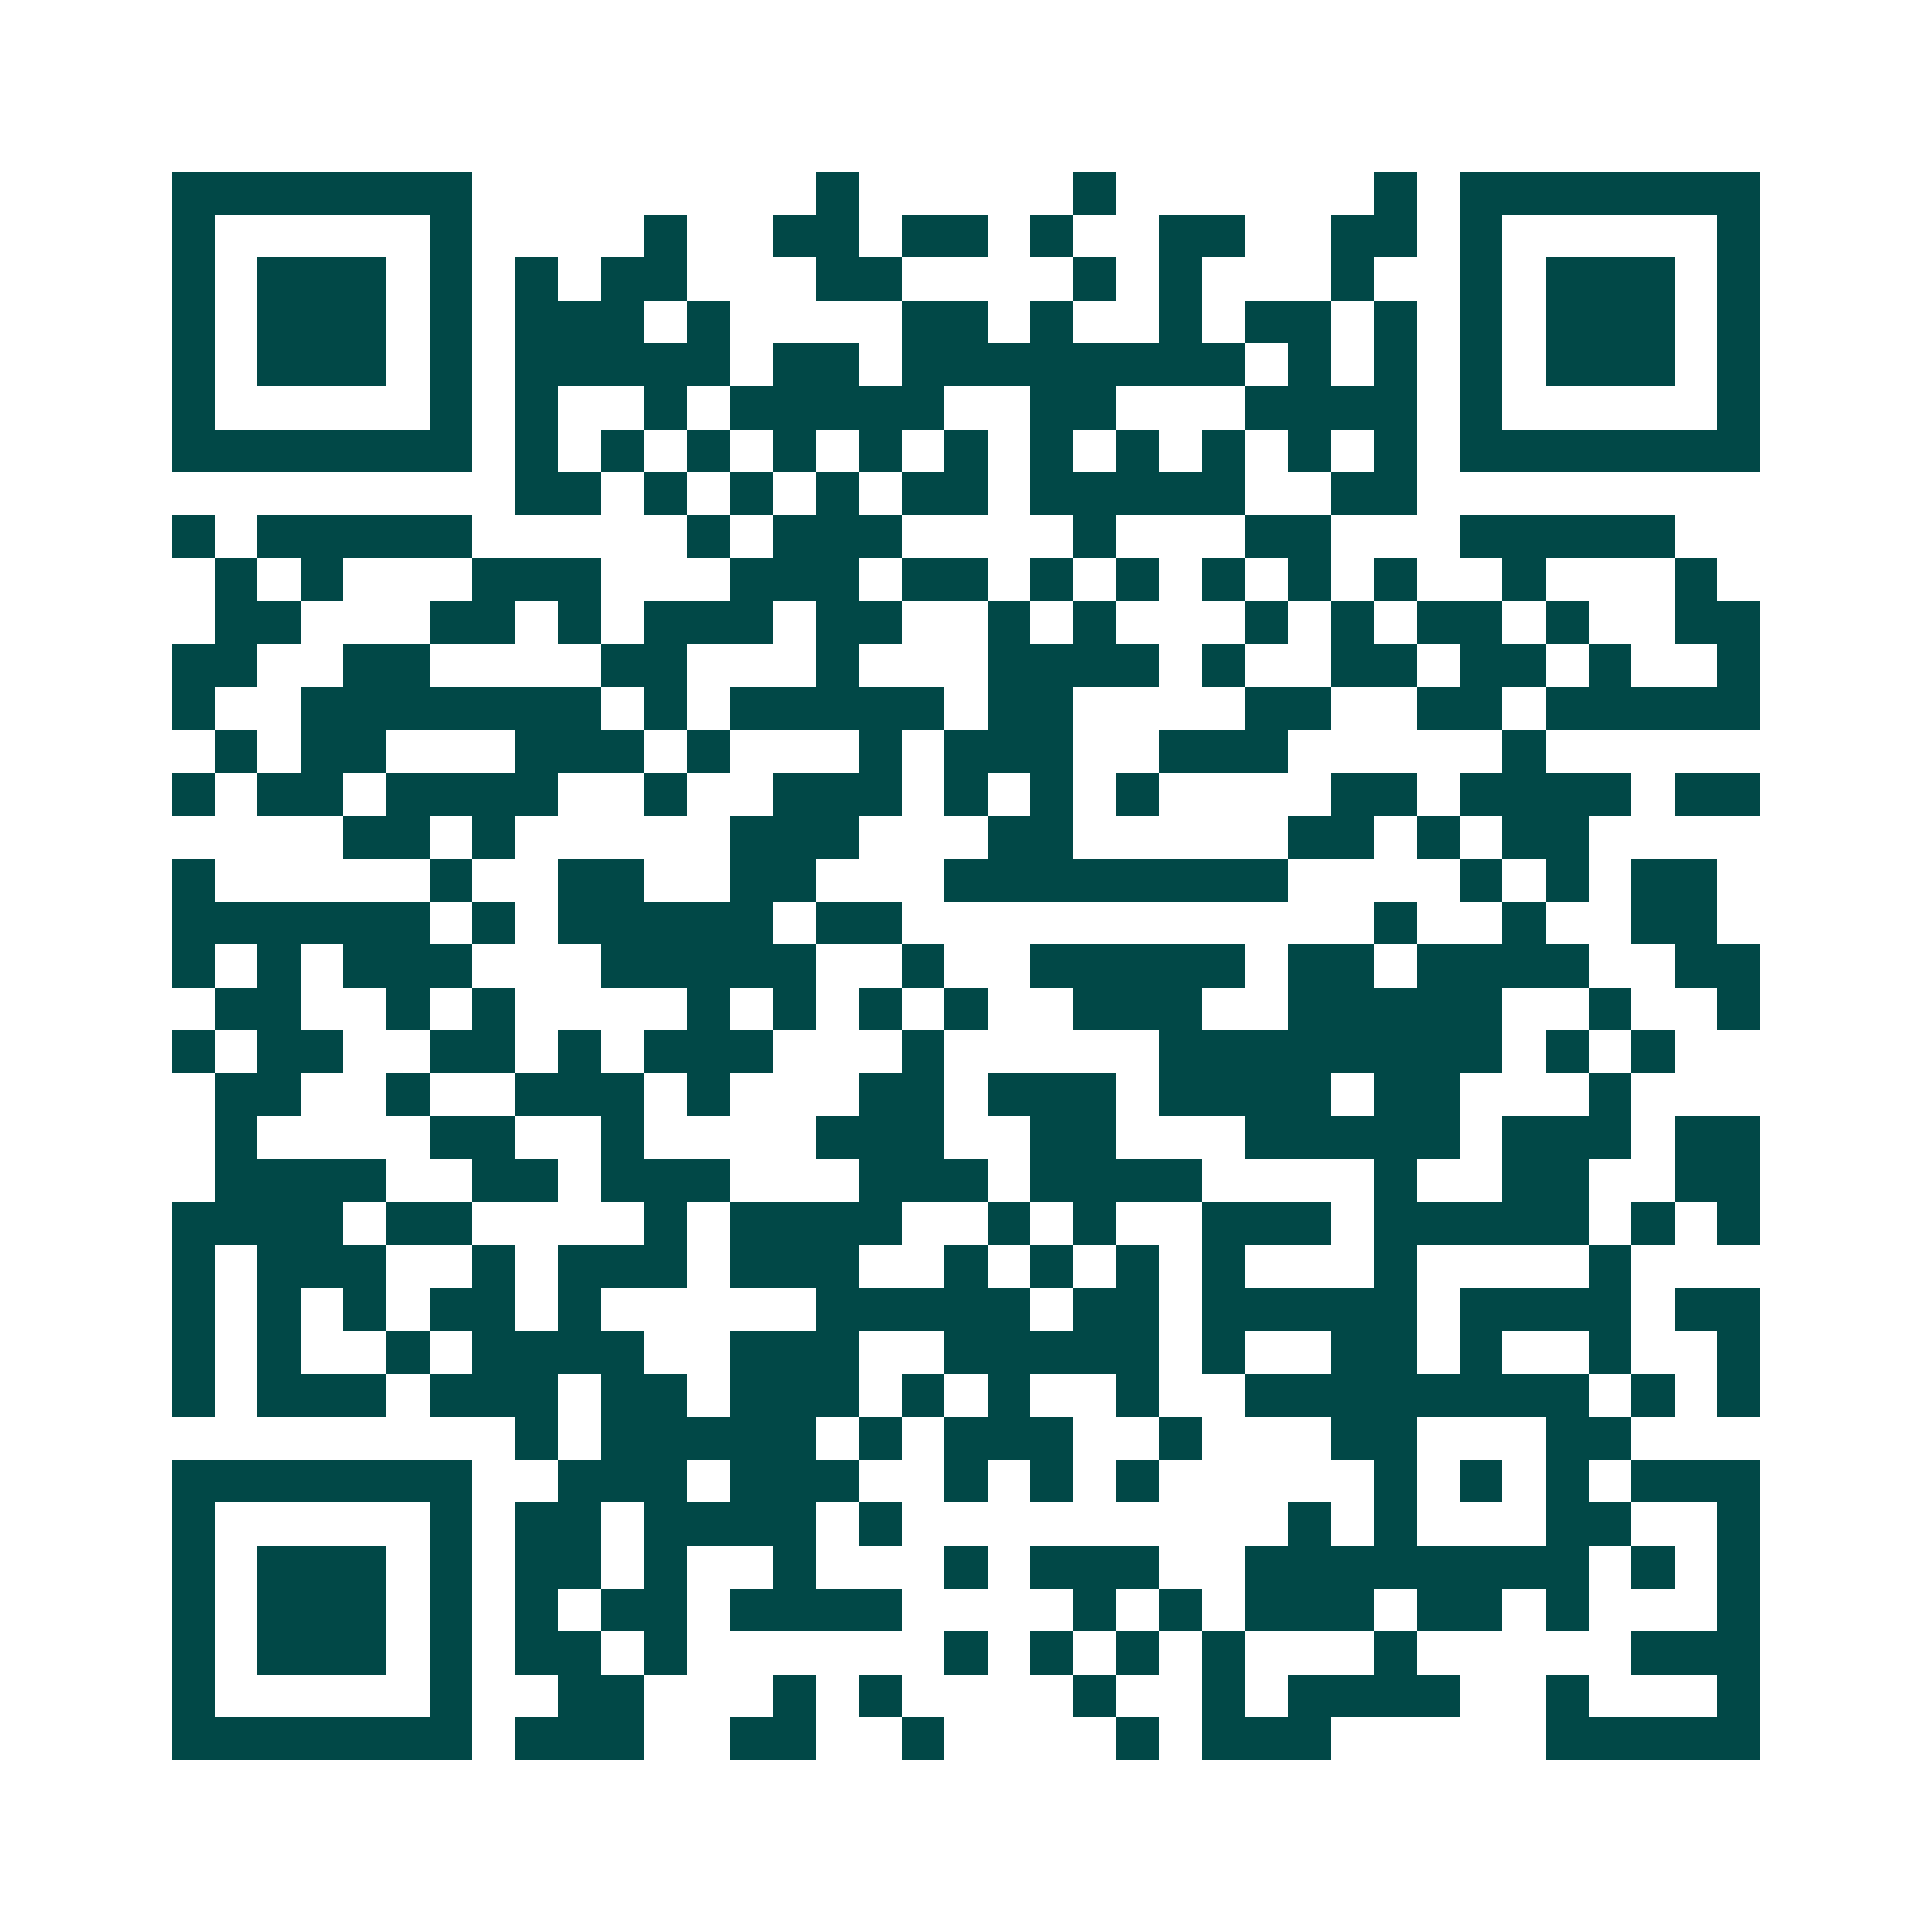<svg xmlns="http://www.w3.org/2000/svg" width="200" height="200" viewBox="0 0 45 45" shape-rendering="crispEdges"><path fill="#ffffff" d="M0 0h45v45H0z"/><path stroke="#014847" d="M4 4.5h7m8 0h1m5 0h1m6 0h1m1 0h7M4 5.5h1m5 0h1m4 0h1m2 0h2m1 0h2m1 0h1m2 0h2m2 0h2m1 0h1m5 0h1M4 6.5h1m1 0h3m1 0h1m1 0h1m1 0h2m3 0h2m4 0h1m1 0h1m3 0h1m2 0h1m1 0h3m1 0h1M4 7.5h1m1 0h3m1 0h1m1 0h3m1 0h1m4 0h2m1 0h1m2 0h1m1 0h2m1 0h1m1 0h1m1 0h3m1 0h1M4 8.5h1m1 0h3m1 0h1m1 0h5m1 0h2m1 0h8m1 0h1m1 0h1m1 0h1m1 0h3m1 0h1M4 9.5h1m5 0h1m1 0h1m2 0h1m1 0h5m2 0h2m3 0h4m1 0h1m5 0h1M4 10.5h7m1 0h1m1 0h1m1 0h1m1 0h1m1 0h1m1 0h1m1 0h1m1 0h1m1 0h1m1 0h1m1 0h1m1 0h7M12 11.5h2m1 0h1m1 0h1m1 0h1m1 0h2m1 0h5m2 0h2M4 12.5h1m1 0h5m5 0h1m1 0h3m4 0h1m3 0h2m3 0h5M5 13.5h1m1 0h1m3 0h3m3 0h3m1 0h2m1 0h1m1 0h1m1 0h1m1 0h1m1 0h1m2 0h1m3 0h1M5 14.5h2m3 0h2m1 0h1m1 0h3m1 0h2m2 0h1m1 0h1m3 0h1m1 0h1m1 0h2m1 0h1m2 0h2M4 15.5h2m2 0h2m4 0h2m3 0h1m3 0h4m1 0h1m2 0h2m1 0h2m1 0h1m2 0h1M4 16.5h1m2 0h7m1 0h1m1 0h5m1 0h2m4 0h2m2 0h2m1 0h5M5 17.5h1m1 0h2m3 0h3m1 0h1m3 0h1m1 0h3m2 0h3m5 0h1M4 18.5h1m1 0h2m1 0h4m2 0h1m2 0h3m1 0h1m1 0h1m1 0h1m4 0h2m1 0h4m1 0h2M8 19.5h2m1 0h1m5 0h3m3 0h2m5 0h2m1 0h1m1 0h2M4 20.5h1m5 0h1m2 0h2m2 0h2m3 0h8m4 0h1m1 0h1m1 0h2M4 21.5h6m1 0h1m1 0h5m1 0h2m11 0h1m2 0h1m2 0h2M4 22.5h1m1 0h1m1 0h3m3 0h5m2 0h1m2 0h5m1 0h2m1 0h4m2 0h2M5 23.5h2m2 0h1m1 0h1m4 0h1m1 0h1m1 0h1m1 0h1m2 0h3m2 0h5m2 0h1m2 0h1M4 24.5h1m1 0h2m2 0h2m1 0h1m1 0h3m3 0h1m5 0h8m1 0h1m1 0h1M5 25.5h2m2 0h1m2 0h3m1 0h1m3 0h2m1 0h3m1 0h4m1 0h2m3 0h1M5 26.5h1m4 0h2m2 0h1m4 0h3m2 0h2m3 0h5m1 0h3m1 0h2M5 27.5h4m2 0h2m1 0h3m3 0h3m1 0h4m4 0h1m2 0h2m2 0h2M4 28.5h4m1 0h2m4 0h1m1 0h4m2 0h1m1 0h1m2 0h3m1 0h5m1 0h1m1 0h1M4 29.5h1m1 0h3m2 0h1m1 0h3m1 0h3m2 0h1m1 0h1m1 0h1m1 0h1m3 0h1m4 0h1M4 30.5h1m1 0h1m1 0h1m1 0h2m1 0h1m5 0h5m1 0h2m1 0h5m1 0h4m1 0h2M4 31.5h1m1 0h1m2 0h1m1 0h4m2 0h3m2 0h5m1 0h1m2 0h2m1 0h1m2 0h1m2 0h1M4 32.5h1m1 0h3m1 0h3m1 0h2m1 0h3m1 0h1m1 0h1m2 0h1m2 0h8m1 0h1m1 0h1M12 33.5h1m1 0h5m1 0h1m1 0h3m2 0h1m3 0h2m3 0h2M4 34.5h7m2 0h3m1 0h3m2 0h1m1 0h1m1 0h1m5 0h1m1 0h1m1 0h1m1 0h3M4 35.5h1m5 0h1m1 0h2m1 0h4m1 0h1m9 0h1m1 0h1m3 0h2m2 0h1M4 36.5h1m1 0h3m1 0h1m1 0h2m1 0h1m2 0h1m3 0h1m1 0h3m2 0h8m1 0h1m1 0h1M4 37.5h1m1 0h3m1 0h1m1 0h1m1 0h2m1 0h4m4 0h1m1 0h1m1 0h3m1 0h2m1 0h1m3 0h1M4 38.5h1m1 0h3m1 0h1m1 0h2m1 0h1m6 0h1m1 0h1m1 0h1m1 0h1m3 0h1m5 0h3M4 39.5h1m5 0h1m2 0h2m3 0h1m1 0h1m4 0h1m2 0h1m1 0h4m2 0h1m3 0h1M4 40.5h7m1 0h3m2 0h2m2 0h1m4 0h1m1 0h3m5 0h5"/></svg>
